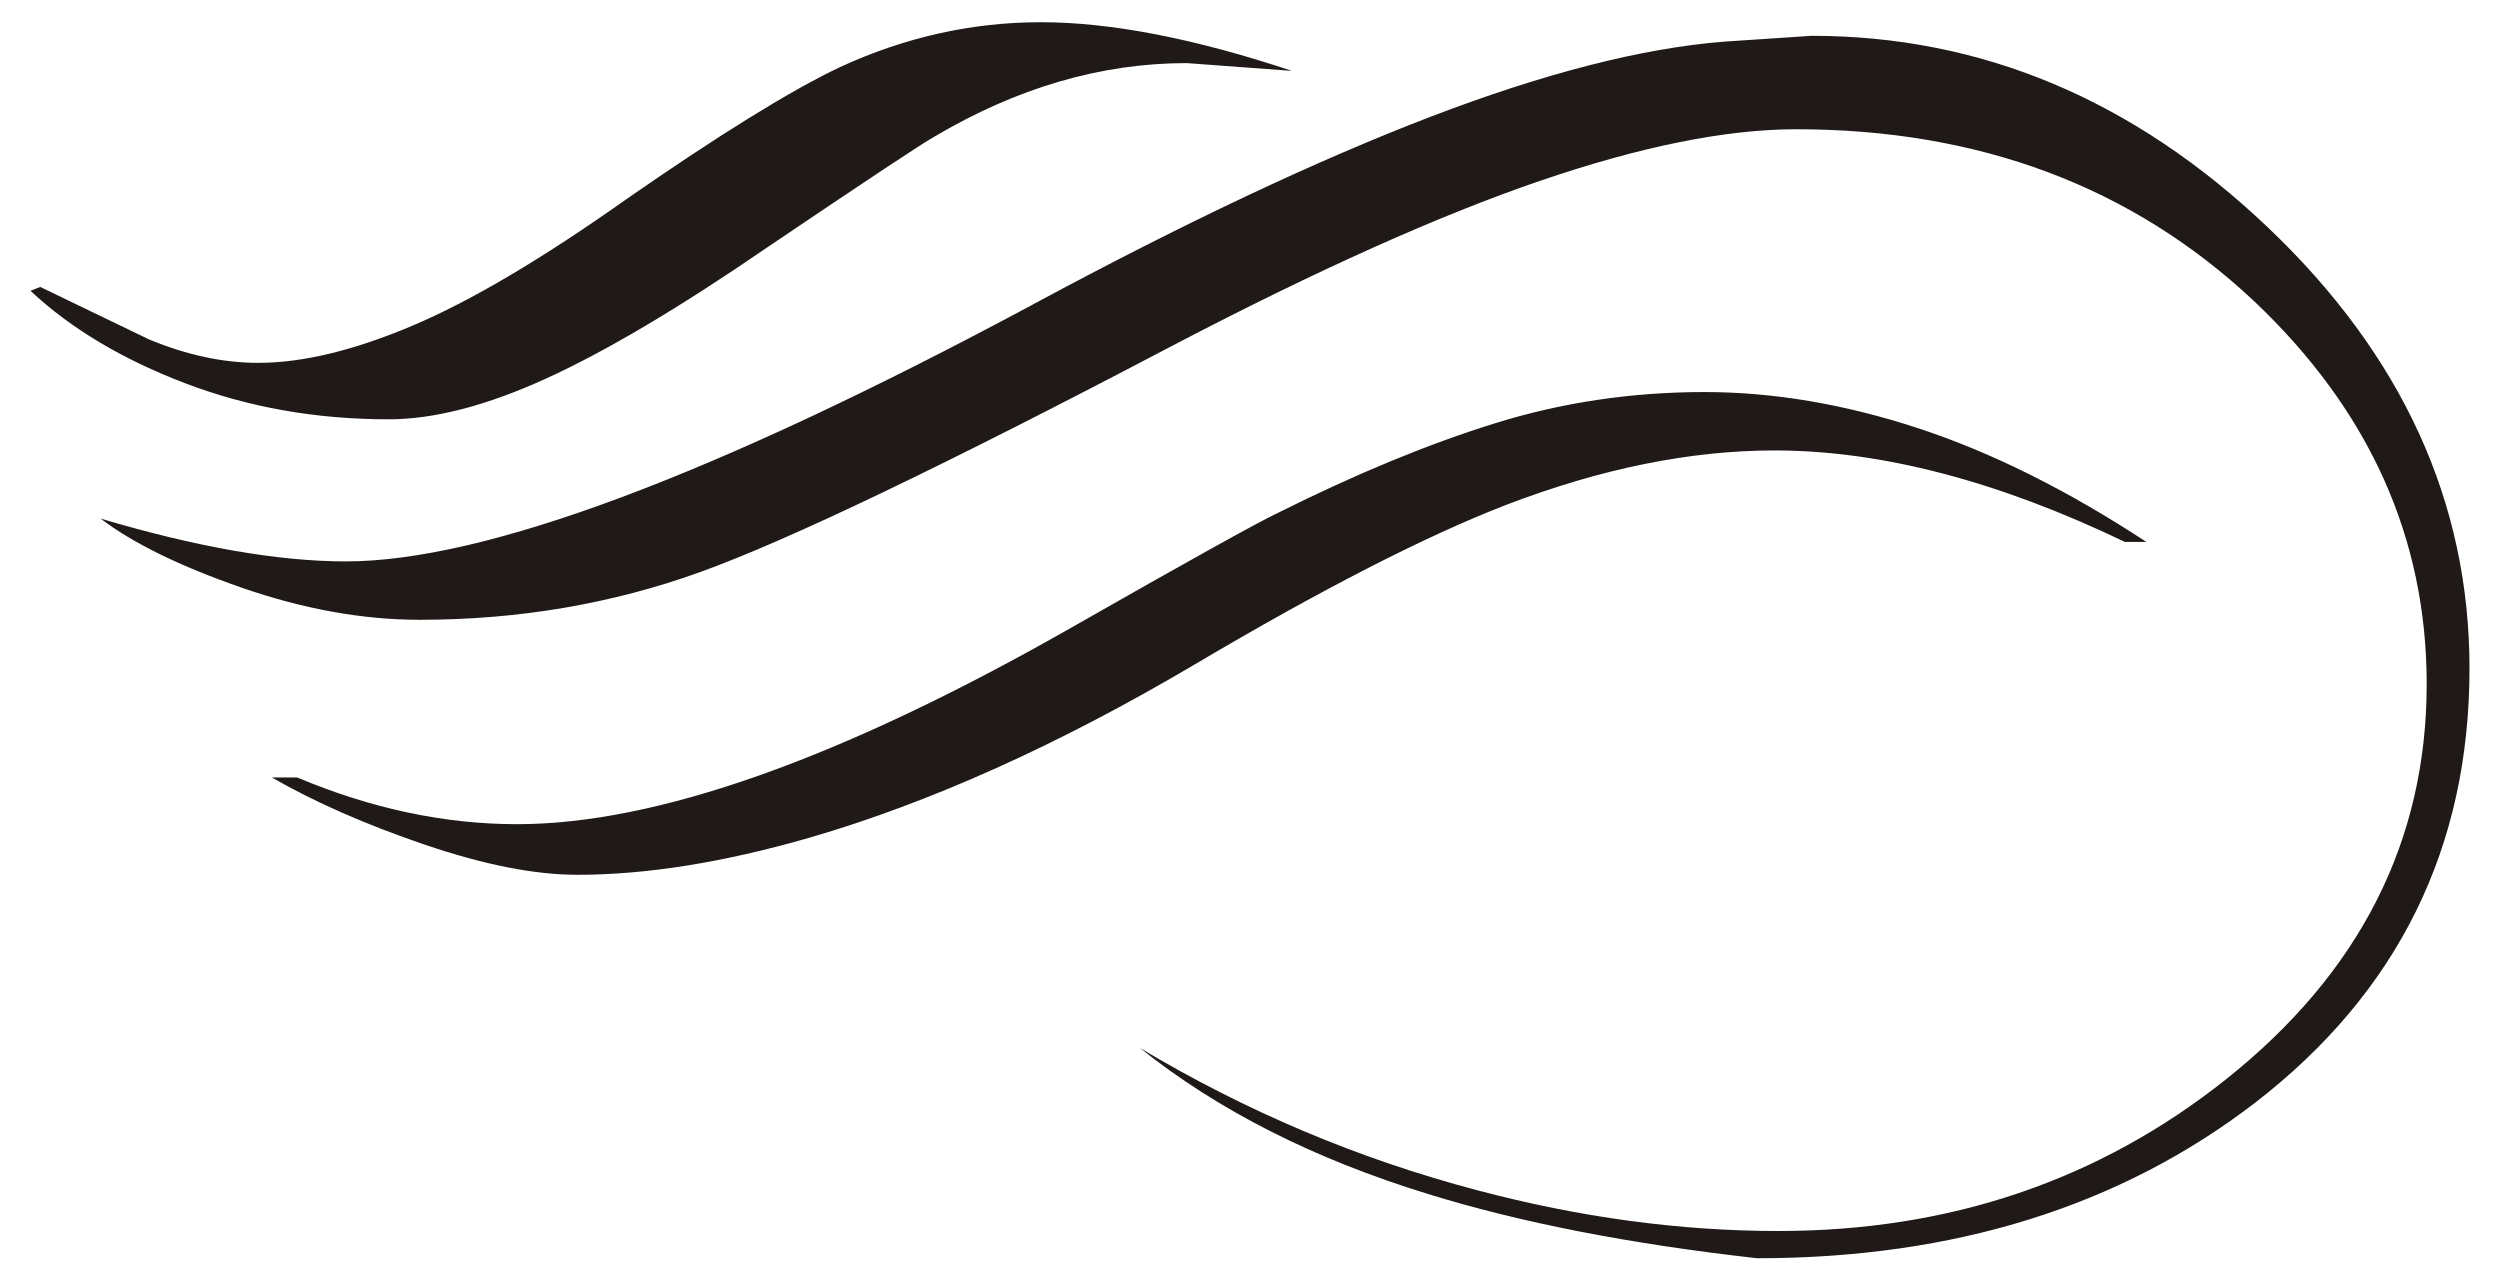 <svg xmlns="http://www.w3.org/2000/svg" viewBox="0 0 205 105"><path stroke="#1f1a17" fill="#1f1a17" stroke-width="0" d="M51.343 16.347c7.662,-5.321 13.514,-8.939 17.558,-10.854 5.321,-2.447 10.801,-3.671 16.441,-3.671 5.746,0 12.61,1.33 20.591,3.99l-8.619 -0.638c-7.023,0 -13.94,2.022 -20.75,6.065 -0.958,0.532 -5.534,3.565 -13.727,9.098 -7.13,4.895 -13.142,8.46 -18.037,10.694 -4.895,2.235 -9.205,3.352 -12.929,3.352 -5.959,0 -11.519,-0.984 -16.68,-2.953 -5.161,-1.968 -9.391,-4.496 -12.69,-7.582l0.798 -0.319c5.534,2.66 8.513,4.097 8.938,4.31 3.086,1.277 6.066,1.915 8.939,1.915 3.618,0 7.821,-1.011 12.61,-3.033 4.788,-2.022 10.641,-5.48 17.558,-10.375zm33.36 8.619c-26.177,14.046 -44.959,21.069 -56.345,21.069 -5.533,0 -12.237,-1.17 -20.112,-3.512 2.66,2.022 6.518,3.911 11.572,5.666 5.055,1.756 9.923,2.634 14.605,2.634 8.087,0 15.749,-1.304 22.985,-3.911 7.236,-2.607 20.165,-8.806 38.787,-18.595 11.812,-6.172 21.841,-10.668 30.088,-13.488 8.247,-2.82 15.243,-4.23 20.99,-4.23 15.004,0 27.507,4.682 37.51,14.046 9.47,8.938 14.206,19.42 14.206,31.445 0,12.876 -5.48,23.676 -16.441,32.402 -10.428,8.3 -22.666,12.45 -36.712,12.45 -8.087,0 -16.334,-1.117 -24.741,-3.352 -9.684,-2.554 -18.888,-6.438 -27.614,-11.652 6.385,5.108 14.259,9.098 23.623,11.971 7.555,2.341 16.547,4.097 26.975,5.267 16.174,0 29.795,-4.257 40.862,-12.769 11.705,-9.045 17.558,-20.91 17.558,-35.595 0,-13.62 -5.507,-25.672 -16.52,-36.153 -11.014,-10.482 -23.49,-15.722 -37.43,-15.722l-7.183 0.479c-6.704,0.532 -14.711,2.581 -24.022,6.145 -9.311,3.565 -20.192,8.699 -32.642,15.403zm91.301 19.473c-6.491,-4.256 -12.743,-7.369 -18.755,-9.338 -6.012,-1.968 -11.838,-2.953 -17.478,-2.953 -5.959,0 -11.679,0.851 -17.159,2.554 -5.48,1.703 -11.413,4.15 -17.797,7.342 -1.596,0.745 -7.342,3.937 -17.239,9.577 -18.728,10.641 -33.786,15.962 -45.172,15.962 -5.959,0 -11.971,-1.277 -18.037,-3.831l-2.075 0c3.512,2.022 7.688,3.857 12.53,5.507 4.842,1.649 9.018,2.474 12.53,2.474 5.64,0 11.971,-1.011 18.994,-3.033 9.896,-2.873 20.431,-7.609 31.604,-14.206 10.428,-6.172 18.941,-10.535 25.539,-13.089 7.768,-2.98 15.111,-4.469 22.027,-4.469 8.726,0 18.303,2.501 28.731,7.502l1.756 0z"/></svg>